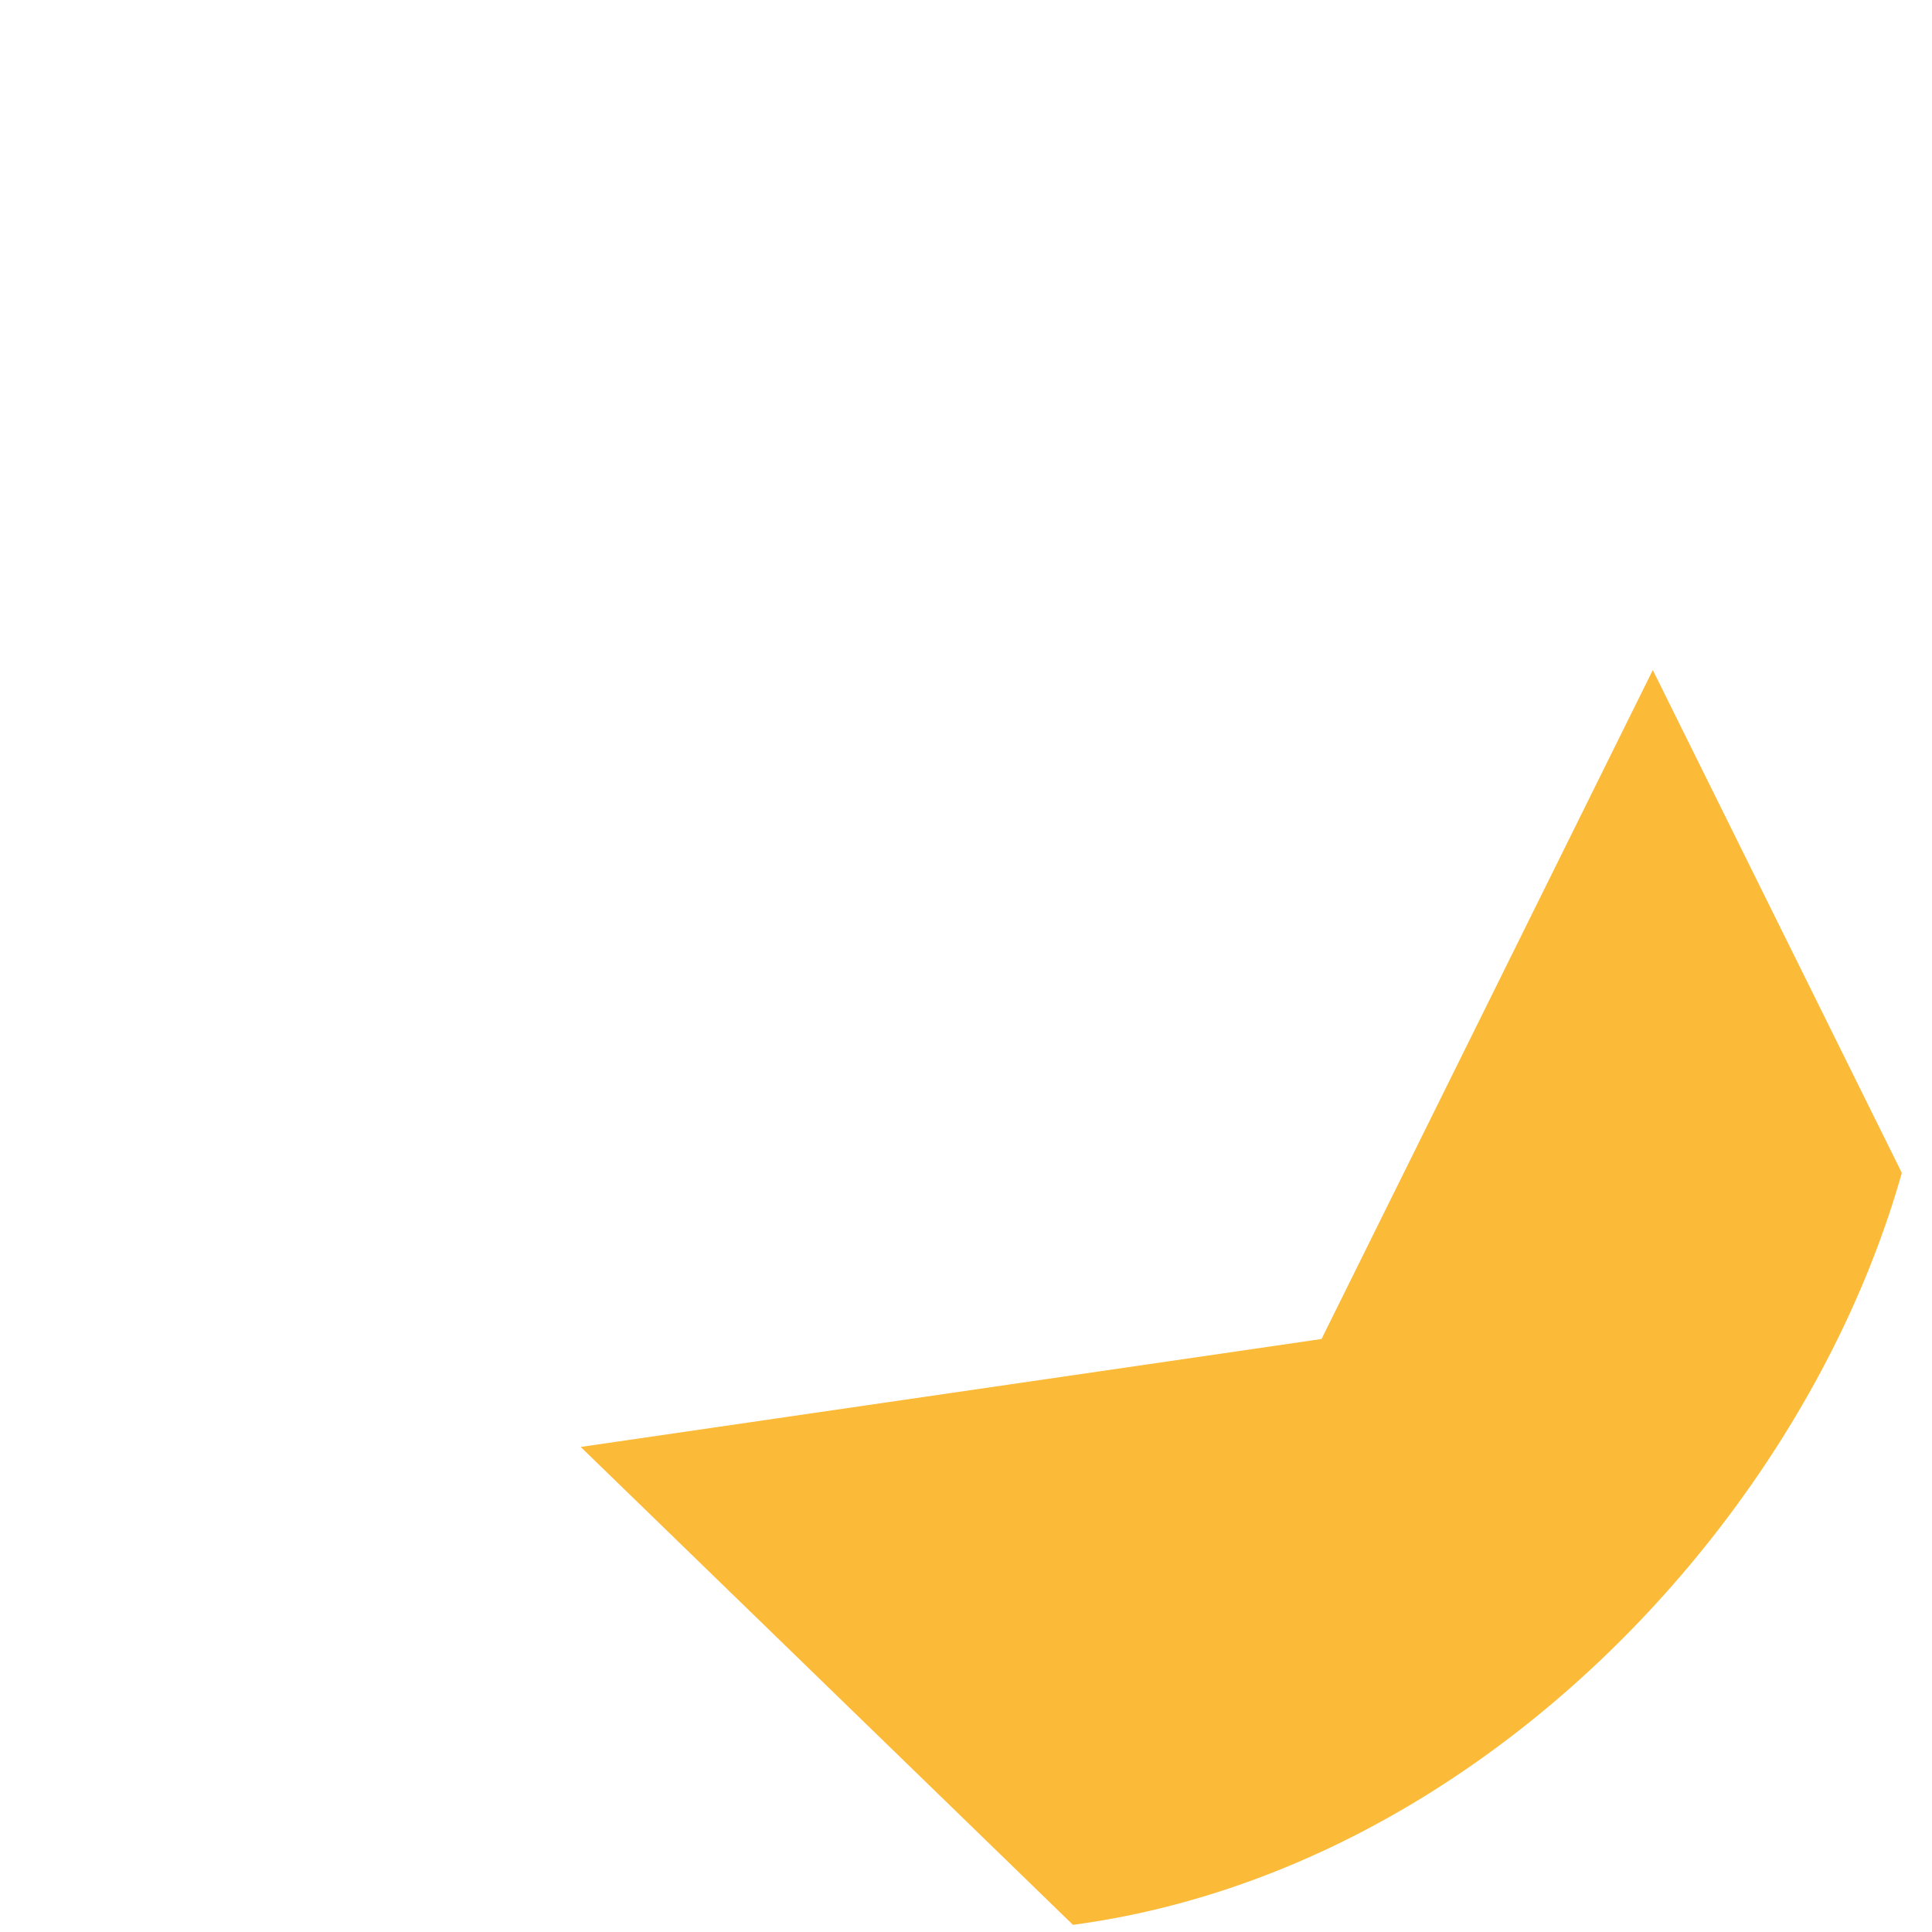 <svg width="173" height="173" viewBox="0 0 173 173" fill="none" xmlns="http://www.w3.org/2000/svg">
<g clip-path="url(#clip0_30784_30180)">
<path d="M148 60L118.336 119.901L52 129.566L100 176.166L88.672 242L148 210.901L207.328 242L196 176.166L244 129.566L177.664 119.901L148 60Z" fill="#FBBA37"/>
</g>
<defs>
<clipPath id="clip0_30784_30180">
<rect width="173" height="173" rx="86.5" transform="matrix(-1 0 0 1 173 0)" fill="white"/>
</clipPath>
</defs>
</svg>
